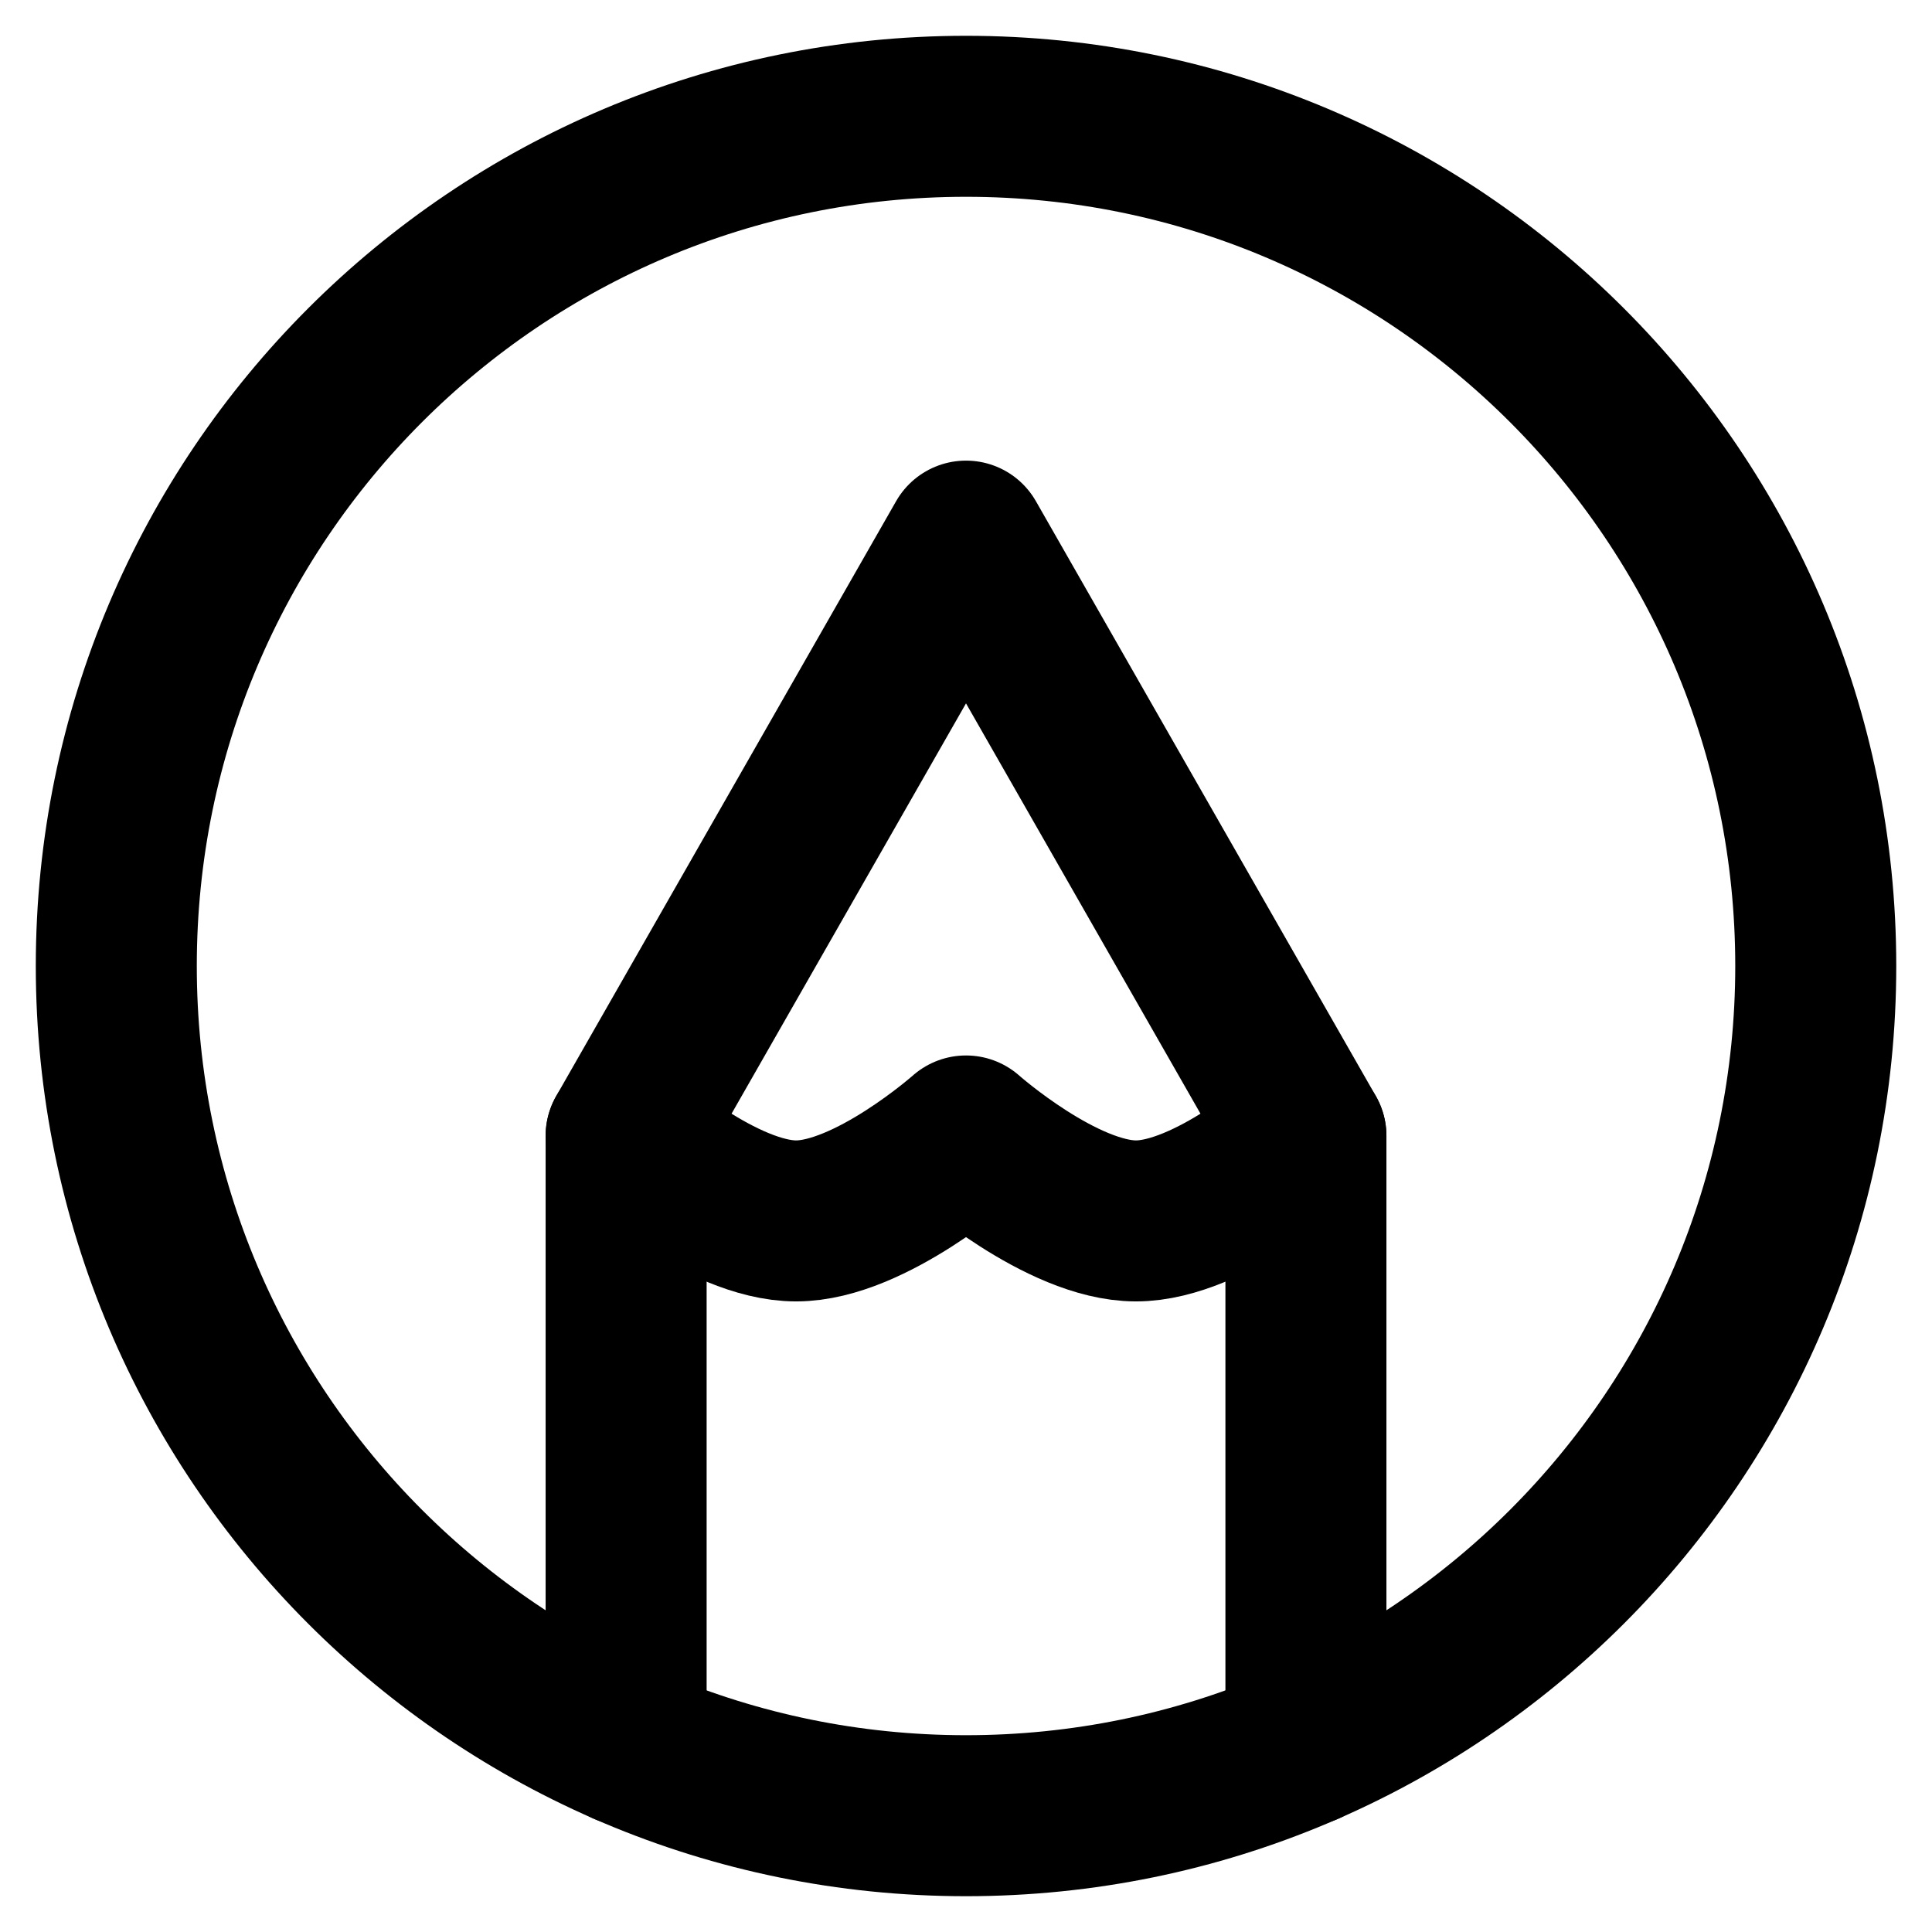 <svg width="36" height="36" viewBox="0 0 36 36" fill="none" xmlns="http://www.w3.org/2000/svg">
<path d="M18 2.167C9.256 2.167 2.167 9.255 2.167 18C2.167 26.745 9.256 33.833 18 33.833C26.745 33.833 33.834 26.745 33.834 18C33.834 9.255 26.745 2.167 18 2.167Z" stroke="black" stroke-width="3" stroke-linecap="round" stroke-linejoin="round"/>
<path d="M11.667 32.516V21.167L18 10.083L24.334 21.167V32.516" stroke="black" stroke-width="3" stroke-linecap="round" stroke-linejoin="round"/>
<path d="M11.667 21.167C11.667 21.167 13.451 22.75 14.834 22.75C16.216 22.75 18 21.167 18 21.167C18 21.167 19.785 22.75 21.167 22.75C22.549 22.75 24.334 21.167 24.334 21.167" stroke="black" stroke-width="3" stroke-linecap="round" stroke-linejoin="round"/>
</svg>
